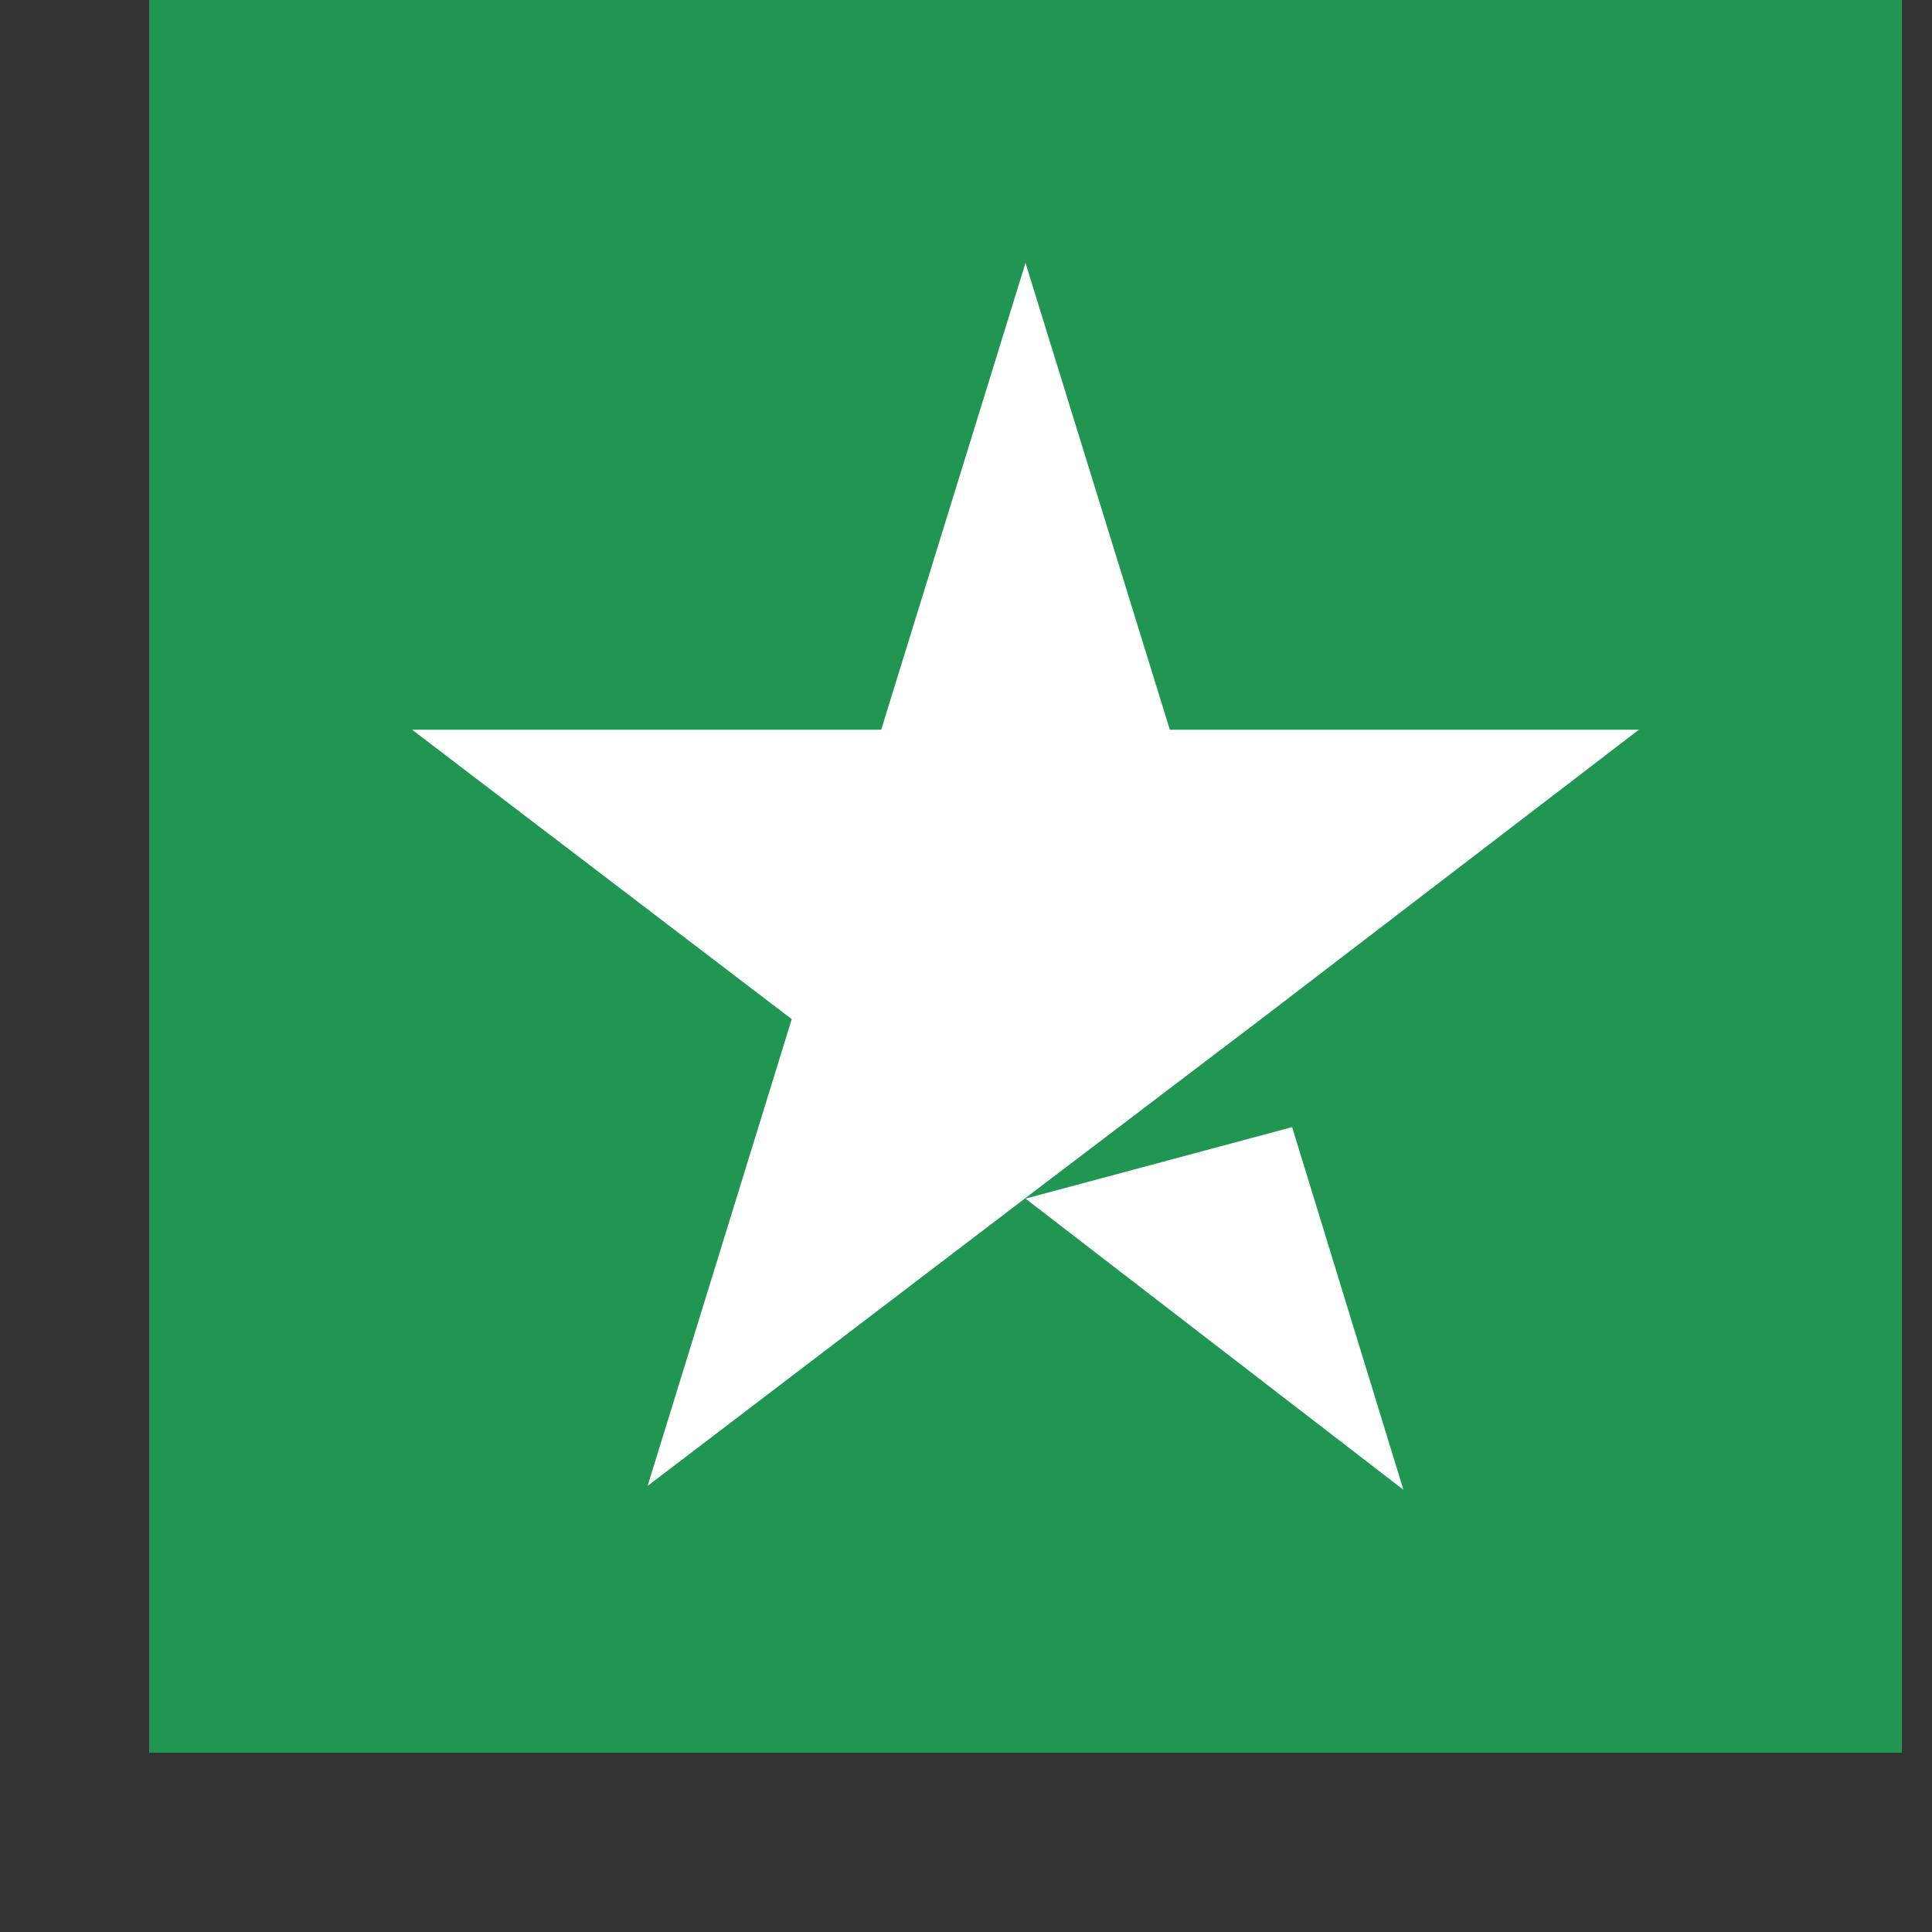 <svg width="10" height="10" viewBox="0 0 10 10" fill="none" xmlns="http://www.w3.org/2000/svg">
<rect x="0" y="0" width="10" height="10" fill="#333333" stroke="none"/>
<rect width="9.072" height="9.072" transform="translate(0.772)" fill="#219653"/>
<path d="M5.308 6.204L6.688 5.834L7.264 7.711L5.308 6.204ZM8.483 3.777H6.055L5.308 1.361L4.561 3.777H2.133L4.098 5.275L3.352 7.691L5.317 6.194L6.527 5.275L8.483 3.777Z" fill="white"/>
</svg>

